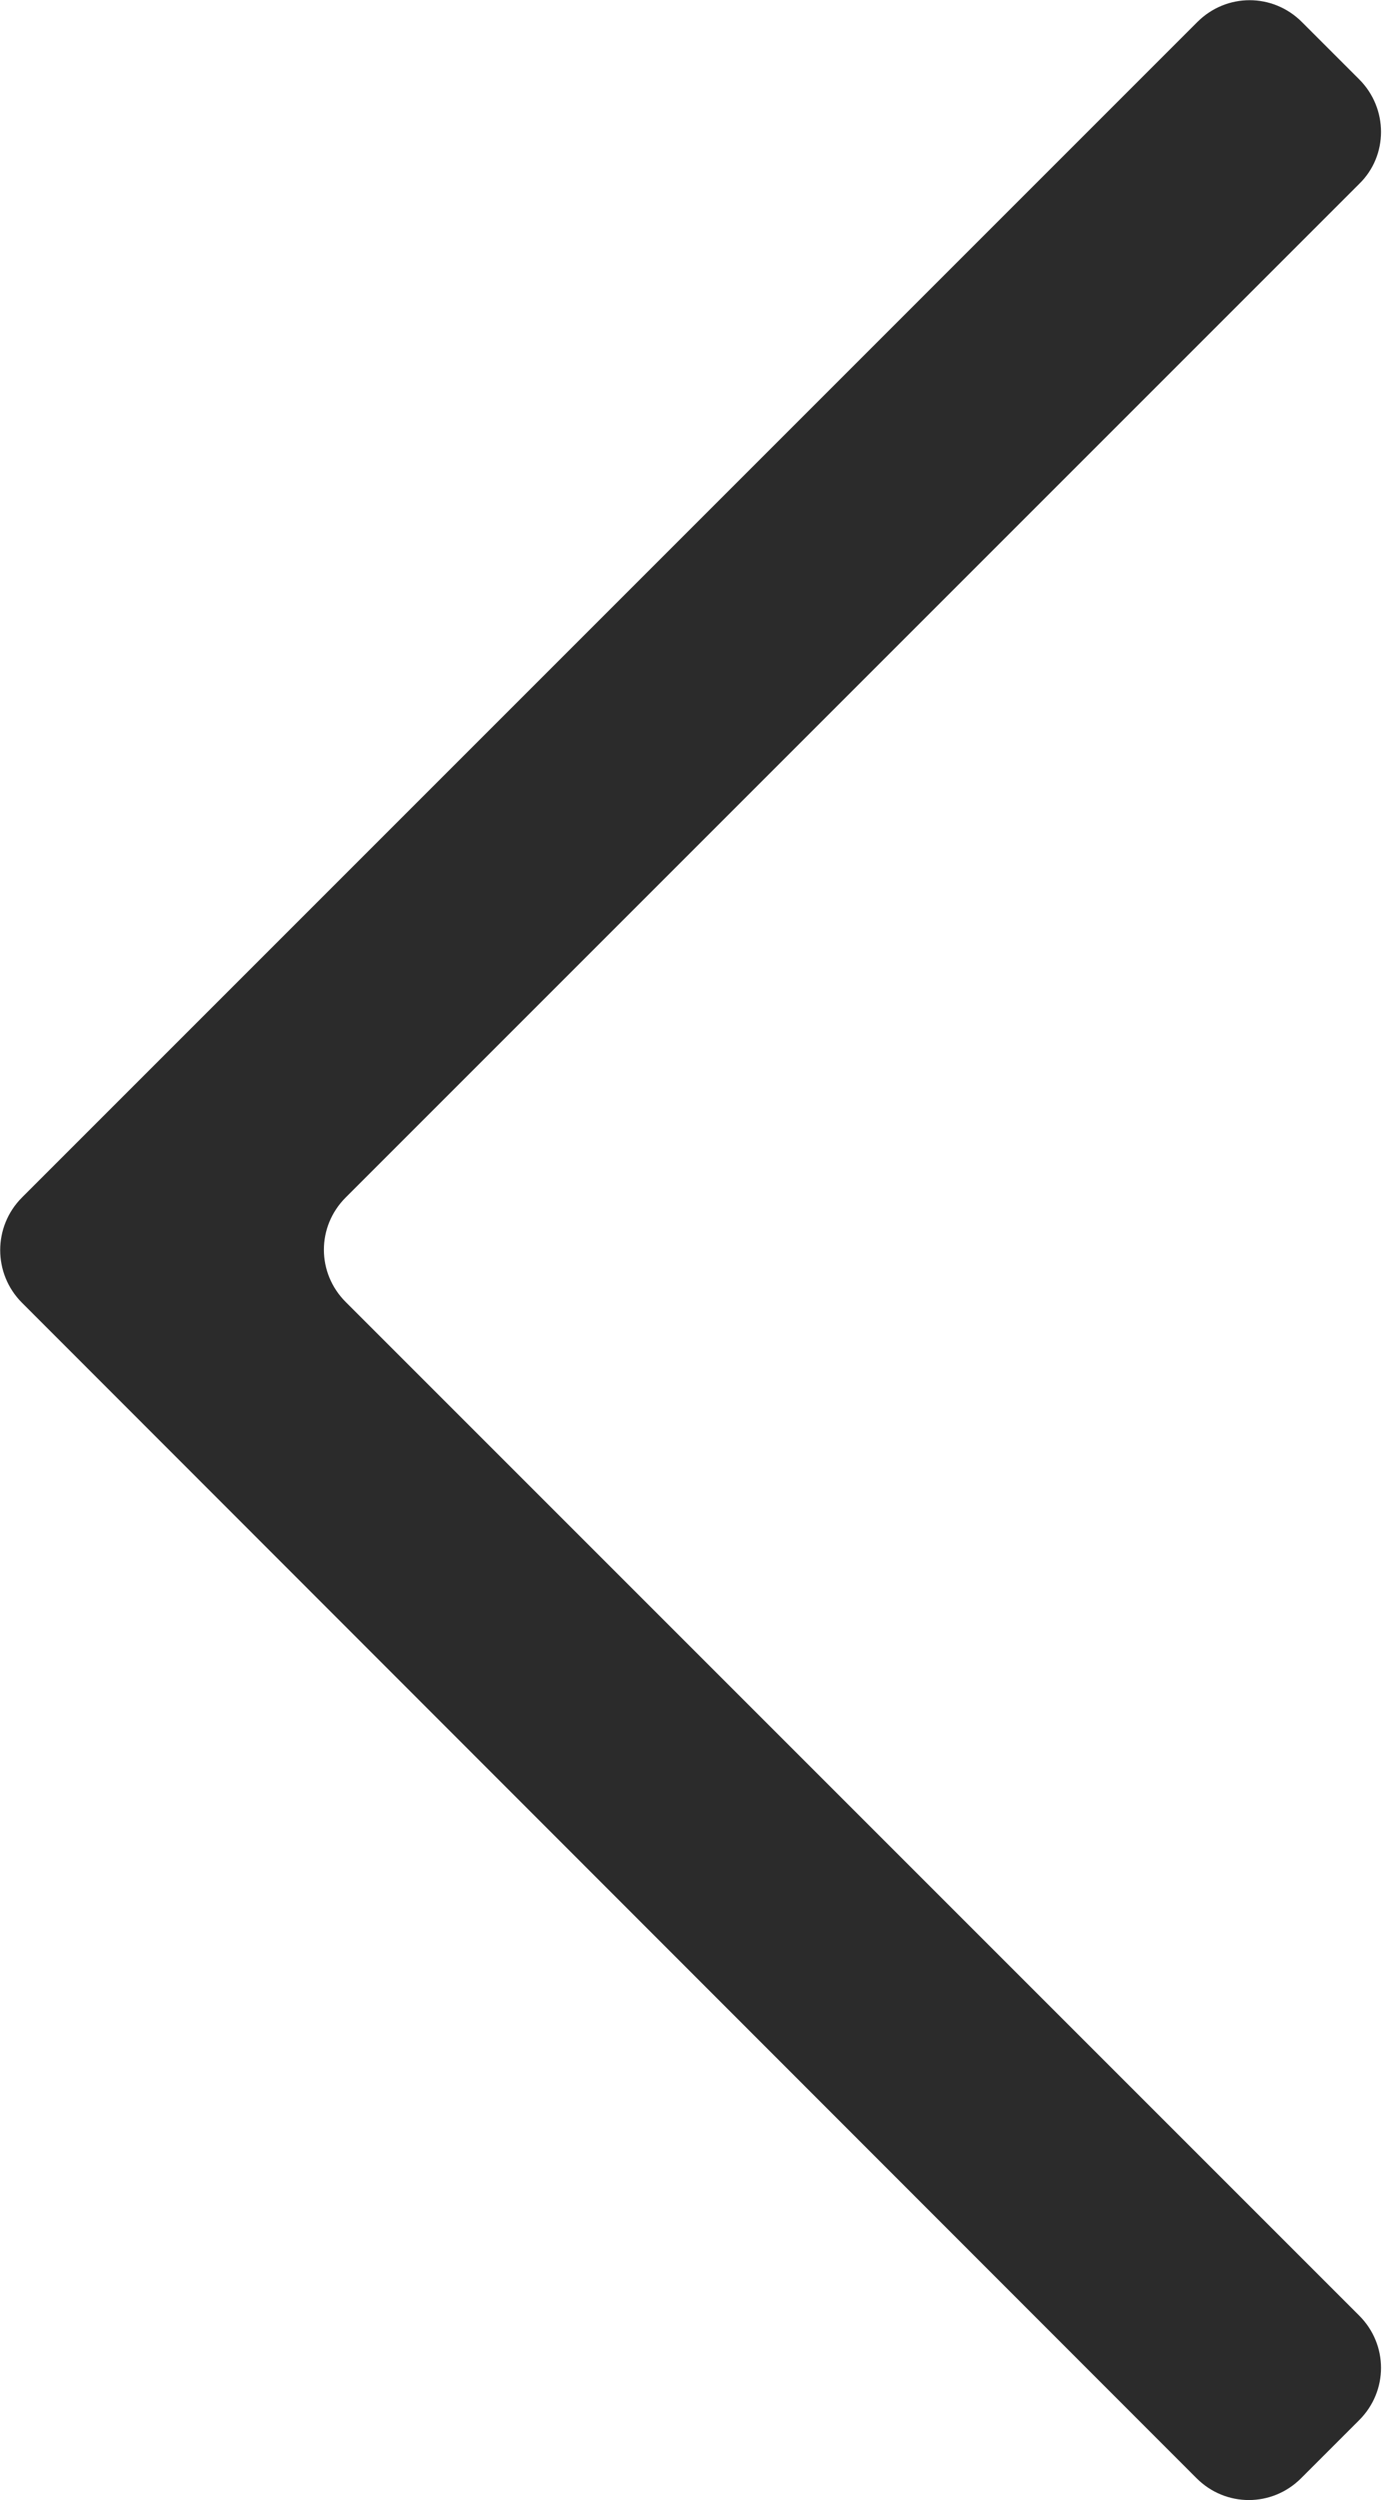 <?xml version="1.0" encoding="UTF-8"?> <!-- Generator: Adobe Illustrator 26.3.1, SVG Export Plug-In . SVG Version: 6.00 Build 0) --> <svg xmlns="http://www.w3.org/2000/svg" xmlns:xlink="http://www.w3.org/1999/xlink" id="Слой_1" x="0px" y="0px" viewBox="0 0 17.59 31.82" style="enable-background:new 0 0 17.59 31.82;" xml:space="preserve"> <style type="text/css"> .st0{fill:#2B2B2B;} </style> <g> <g> <path class="st0" d="M0.28,15.24L15.24,0.28c0.37-0.37,0.96-0.37,1.33,0l0.73,0.73c0.37,0.37,0.37,0.97,0,1.33l-12.9,12.9 c-0.37,0.37-0.37,0.96,0,1.33l12.9,12.9c0.37,0.37,0.37,0.96,0,1.33l-0.74,0.74c-0.37,0.37-0.96,0.37-1.33,0L0.28,16.58 C-0.09,16.21-0.09,15.61,0.28,15.24z"></path> </g> </g> </svg> 